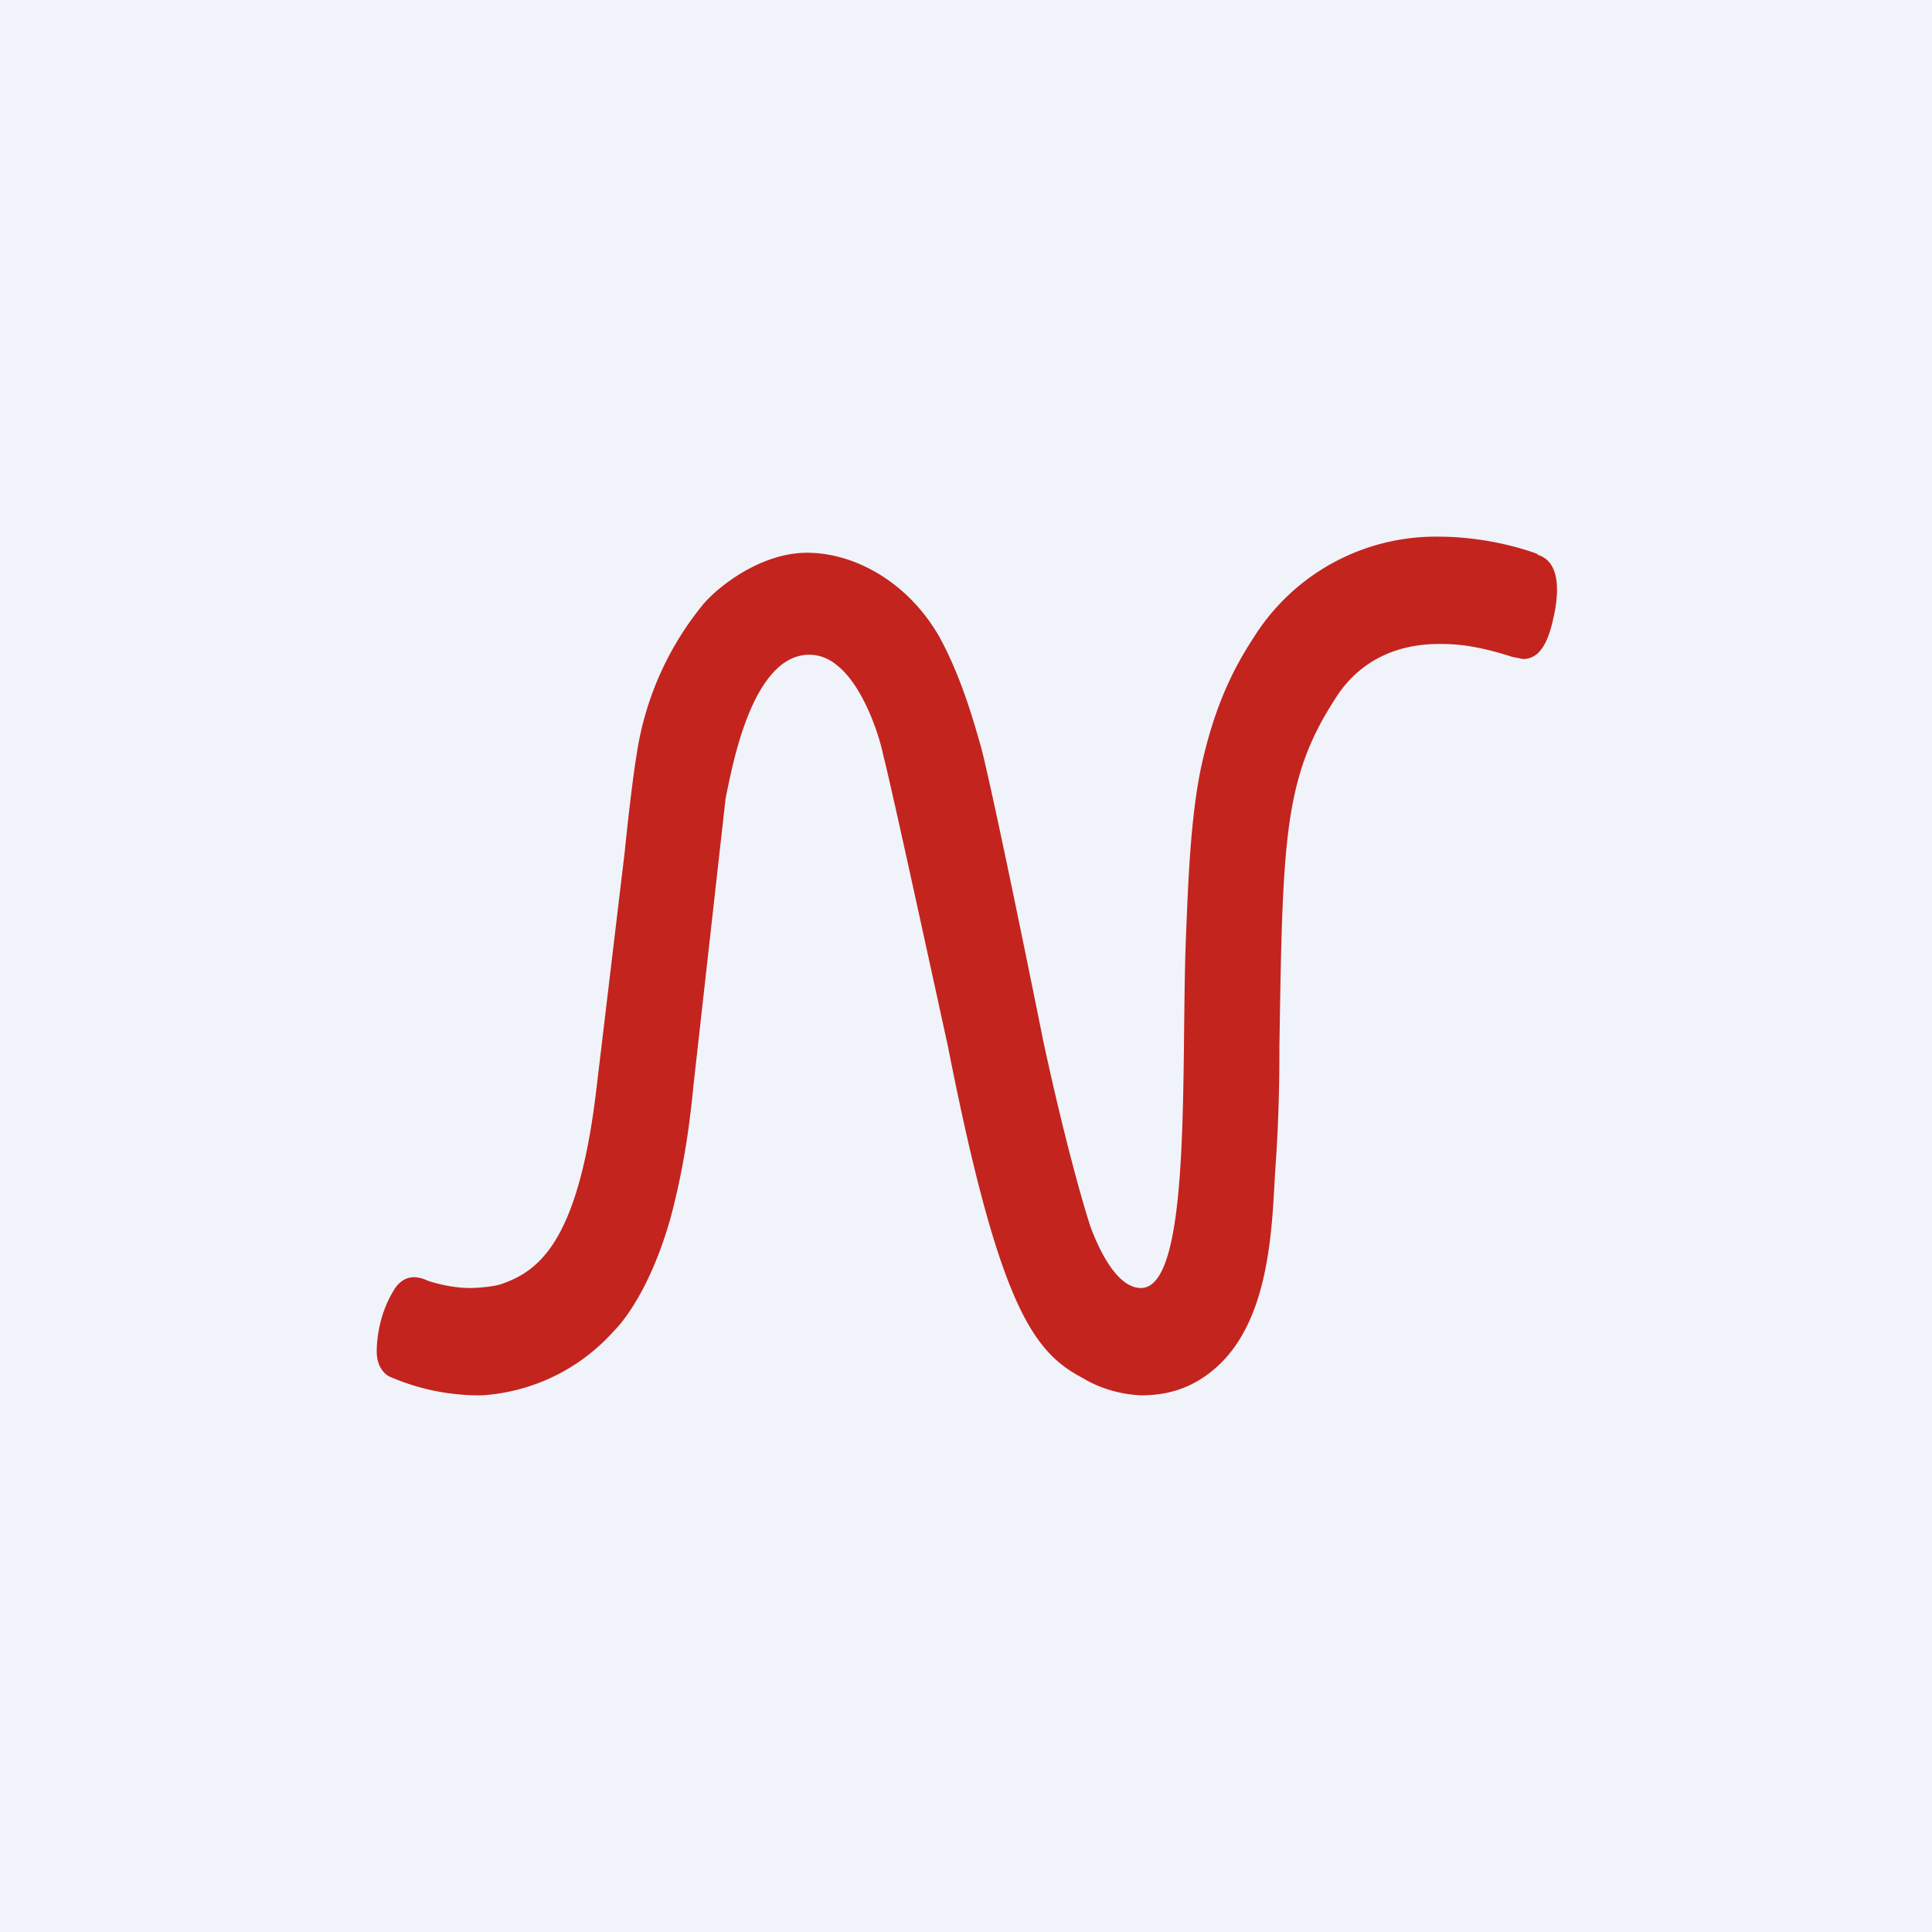 <!-- by TradingView --><svg width="18" height="18" viewBox="0 0 18 18" xmlns="http://www.w3.org/2000/svg"><path fill="#F0F3FA" d="M0 0h18v18H0z"/><path d="M14.32 5.16S13.92 5 13.4 5a2 2 0 0 0-1.72.94c-.23.35-.38.71-.49 1.21-.1.48-.12 1.08-.14 1.56-.05 1.2.06 3.29-.42 3.29-.24 0-.41-.41-.47-.57-.02-.06-.2-.62-.44-1.73-.14-.7-.48-2.36-.58-2.74-.05-.17-.17-.63-.39-1.03-.3-.52-.8-.78-1.23-.78-.43 0-.82.31-.96.47a2.87 2.87 0 0 0-.63 1.42c-.05.3-.11.9-.11.9l-.27 2.26c-.17 1.37-.53 1.64-.87 1.76-.08.03-.24.04-.3.04-.21 0-.4-.07-.4-.07a.3.3 0 0 0-.11-.03.2.2 0 0 0-.1.02.25.25 0 0 0-.1.1c-.15.24-.16.5-.16.57 0 .17.1.23.13.24a2.09 2.09 0 0 0 .85.17 1.8 1.8 0 0 0 1.23-.6c.14-.14.38-.5.54-1.1.1-.39.16-.76.2-1.18l.3-2.68c.06-.3.13-.62.27-.91.1-.2.26-.43.51-.43.1 0 .19.04.26.1.24.19.39.64.43.84.07.26.52 2.34.6 2.7.48 2.44.8 2.86 1.26 3.1.13.08.32.15.54.16.22 0 .46-.05.69-.25.51-.44.53-1.3.56-1.83.04-.54.04-.98.04-1.17.03-1.93.04-2.5.52-3.24.18-.29.5-.52 1-.51.2 0 .4.04.65.12l.1.02c.17 0 .24-.19.28-.37.03-.13.11-.52-.14-.6Z" fill="#C3241E"/></svg>